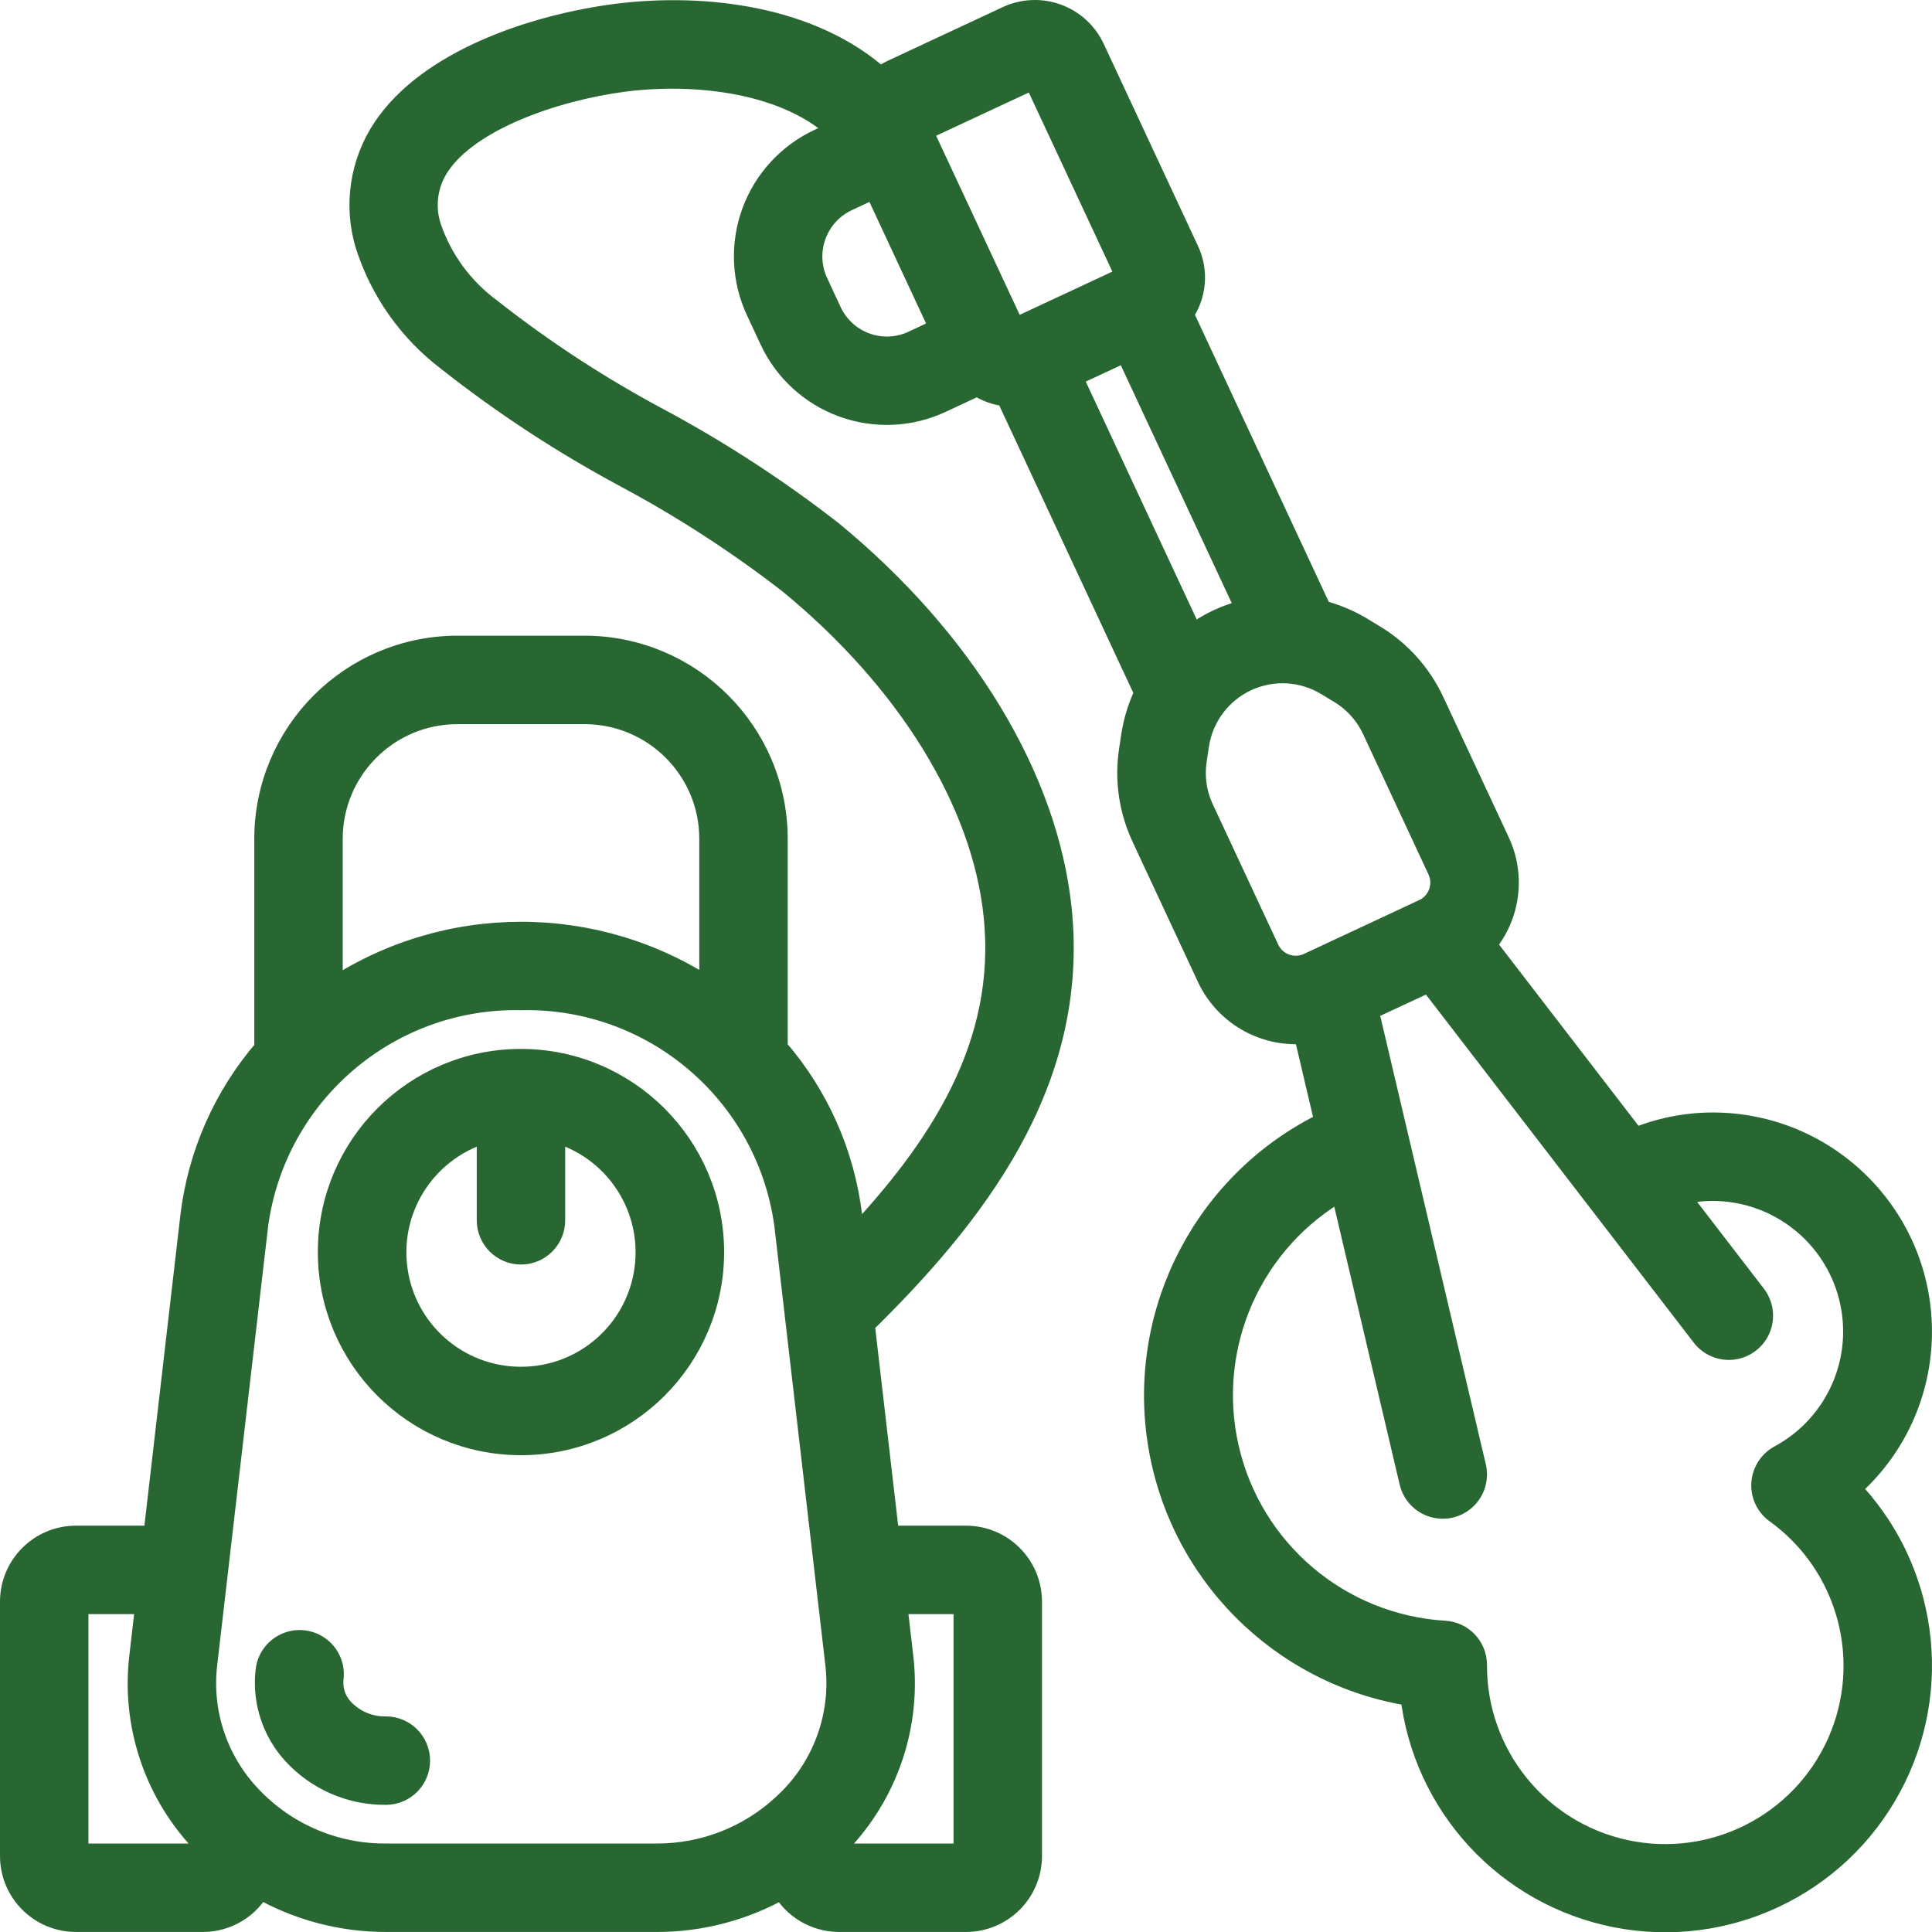 <svg xmlns="http://www.w3.org/2000/svg" xmlns:xlink="http://www.w3.org/1999/xlink" width="46.598" height="46.605" viewBox="811.982 3774.195 46.598 46.605"><g transform="matrix(1,0,0,1,812.282,3774.495)"><g transform="matrix(1,0,0,1,0,0)"><path d="M 10.879 53.366 C 10.475 53.374 10.088 53.209 9.813 52.914 C 9.622 52.71 9.529 52.433 9.558 52.155 C 9.596 51.88 9.483 51.606 9.261 51.438 C 9.039 51.27 8.744 51.236 8.49 51.348 C 8.235 51.46 8.061 51.701 8.035 51.978 C 7.955 52.69 8.186 53.403 8.668 53.934 C 9.234 54.556 10.038 54.907 10.879 54.899 C 11.302 54.899 11.645 54.556 11.645 54.133 C 11.645 53.709 11.302 53.366 10.879 53.366 Z" transform="matrix(1,0,0,1,-1.872,-11.968)" fill="#286632" fill-rule="evenodd" stroke="#286632" stroke-width="0.6"/><path d="M 45.997 31.815 C 45.994 29.064 43.765 26.835 41.014 26.832 C 40.363 26.832 39.719 26.963 39.119 27.215 L 35.476 22.48 C 36.066 21.799 36.199 20.834 35.816 20.018 L 34.238 16.636 C 33.935 15.986 33.447 15.44 32.834 15.068 L 32.523 14.879 C 32.216 14.695 31.883 14.557 31.536 14.47 L 28.18 7.271 C 28.501 6.827 28.554 6.244 28.318 5.75 L 26.049 0.885 C 25.877 0.517 25.566 0.231 25.183 0.092 C 24.801 -0.047 24.379 -0.028 24.011 0.144 L 21.235 1.44 C 21.126 1.492 21.023 1.557 20.929 1.634 C 19.285 0.14 16.703 -0.178 14.575 0.09 C 12.577 0.348 10.06 1.199 8.983 2.816 C 8.438 3.633 8.285 4.65 8.567 5.591 C 8.918 6.695 9.602 7.662 10.525 8.362 C 11.867 9.421 13.3 10.359 14.807 11.167 C 16.195 11.91 17.519 12.768 18.764 13.733 C 21.629 16.087 23.44 19.022 23.723 21.782 C 24.05 24.925 22.381 27.44 20.269 29.667 L 20.197 29.046 C 20.02 27.546 19.393 26.135 18.399 24.997 L 18.399 19.932 C 18.396 17.393 16.339 15.335 13.799 15.332 L 10.733 15.332 C 8.193 15.335 6.136 17.393 6.133 19.932 L 6.133 25.013 C 5.147 26.148 4.525 27.553 4.348 29.047 L 3.45 36.798 L 1.533 36.798 C 0.686 36.798 7.62939453125e-06 37.484 7.62939453125e-06 38.331 L 7.62939453125e-06 44.464 C 7.62939453125e-06 45.311 0.686 45.997 1.533 45.997 L 4.6 45.997 C 5.166 45.995 5.685 45.68 5.948 45.178 C 6.878 45.716 7.933 45.998 9.007 45.997 L 15.538 45.997 C 16.608 45.999 17.66 45.718 18.587 45.184 C 18.852 45.682 19.368 45.994 19.932 45.997 L 22.999 45.997 C 23.846 45.997 24.532 45.311 24.532 44.464 L 24.532 38.331 C 24.532 37.484 23.846 36.798 22.999 36.798 L 21.096 36.798 L 20.495 31.62 C 23.14 29.027 25.685 25.821 25.248 21.624 C 24.918 18.465 22.91 15.157 19.735 12.548 C 18.425 11.529 17.031 10.622 15.568 9.837 C 14.138 9.074 12.778 8.187 11.505 7.184 C 10.825 6.683 10.315 5.986 10.043 5.187 C 9.877 4.674 9.956 4.113 10.257 3.666 C 11.001 2.553 13.059 1.832 14.768 1.61 C 16.489 1.395 18.728 1.633 19.987 2.865 L 19.471 3.105 C 18.734 3.449 18.164 4.071 17.886 4.835 C 17.608 5.6 17.645 6.443 17.989 7.18 L 18.313 7.875 C 18.655 8.613 19.276 9.185 20.041 9.463 C 20.805 9.742 21.649 9.705 22.385 9.36 L 23.276 8.944 C 23.493 9.093 23.744 9.183 24.005 9.206 L 27.365 16.412 C 27.209 16.734 27.1 17.078 27.044 17.432 L 26.99 17.79 C 26.88 18.499 26.984 19.225 27.288 19.875 L 28.865 23.257 C 29.244 24.067 30.057 24.584 30.951 24.586 C 31.03 24.582 31.109 24.573 31.188 24.56 L 31.715 26.8 C 28.84 28.184 27.202 31.279 27.673 34.435 C 28.144 37.59 30.616 40.071 33.77 40.554 C 34.068 43.219 36.063 45.38 38.695 45.892 C 41.326 46.403 43.985 45.146 45.26 42.787 C 46.535 40.429 46.13 37.516 44.26 35.594 C 45.365 34.65 46 33.268 45.997 31.815 Z M 10.733 16.866 L 13.799 16.866 C 15.493 16.866 16.866 18.239 16.866 19.932 L 16.866 23.636 C 14.085 21.761 10.444 21.765 7.666 23.644 L 7.666 19.932 C 7.666 18.239 9.039 16.866 10.733 16.866 Z M 1.533 44.464 L 1.533 38.331 L 3.271 38.331 L 3.118 39.657 C 2.931 41.239 3.438 42.824 4.508 44.004 C 4.537 44.036 4.57 44.065 4.6 44.097 L 4.6 44.464 L 1.533 44.464 Z M 9.007 44.464 C 7.729 44.472 6.509 43.934 5.652 42.985 C 4.875 42.13 4.506 40.981 4.64 39.833 L 5.871 29.224 C 6.312 26.043 9.064 23.697 12.274 23.765 C 15.483 23.697 18.234 26.044 18.673 29.224 L 19.905 39.833 C 20.039 40.98 19.67 42.13 18.893 42.985 C 18.809 43.08 18.719 43.166 18.627 43.253 L 18.621 43.258 C 17.784 44.037 16.682 44.468 15.538 44.464 L 9.007 44.464 Z M 22.999 38.331 L 22.999 44.464 L 19.932 44.464 L 19.932 44.111 C 19.967 44.074 20.004 44.042 20.038 44.004 C 21.108 42.824 21.615 41.239 21.428 39.657 L 21.274 38.331 L 22.999 38.331 Z M 28.442 15.091 L 25.489 8.759 L 26.878 8.111 L 29.831 14.443 C 29.579 14.499 29.334 14.581 29.1 14.688 C 28.867 14.798 28.646 14.933 28.442 15.091 Z M 24.659 1.533 L 26.928 6.396 L 24.149 7.692 L 21.88 2.829 L 24.659 1.533 Z M 21.739 7.973 C 21.371 8.146 20.948 8.164 20.566 8.024 C 20.183 7.885 19.873 7.598 19.702 7.229 L 19.378 6.533 C 19.021 5.766 19.353 4.854 20.12 4.496 L 20.815 4.172 L 22.434 7.646 L 21.739 7.973 Z M 30.257 22.608 L 28.679 19.225 C 28.504 18.85 28.445 18.431 28.508 18.021 L 28.562 17.662 C 28.667 16.968 29.113 16.373 29.749 16.076 C 30.385 15.78 31.127 15.821 31.727 16.187 L 32.037 16.375 C 32.391 16.59 32.674 16.906 32.849 17.281 L 34.426 20.664 C 34.604 21.048 34.438 21.504 34.055 21.682 L 31.278 22.979 C 31.094 23.065 30.882 23.075 30.691 23.005 C 30.499 22.936 30.343 22.793 30.257 22.608 Z M 42.647 34.848 C 42.412 34.973 42.258 35.21 42.24 35.476 C 42.223 35.742 42.344 35.998 42.561 36.152 C 44.324 37.427 44.951 39.763 44.066 41.75 C 43.18 43.737 41.024 44.832 38.897 44.375 C 36.77 43.917 35.255 42.032 35.265 39.857 C 35.265 39.45 34.949 39.114 34.543 39.09 C 31.995 38.937 29.853 37.123 29.283 34.635 C 28.713 32.146 29.852 29.58 32.079 28.334 L 33.751 35.439 C 33.814 35.706 34.014 35.919 34.277 35.998 C 34.539 36.077 34.824 36.01 35.023 35.822 C 35.223 35.634 35.307 35.354 35.245 35.088 L 32.642 24.033 L 34.184 23.315 L 40.79 31.901 C 40.957 32.118 41.227 32.23 41.499 32.193 C 41.77 32.157 42.002 31.979 42.107 31.726 C 42.211 31.473 42.173 31.183 42.006 30.965 L 40.102 28.49 C 40.399 28.407 40.706 28.365 41.014 28.365 C 42.591 28.37 43.965 29.443 44.35 30.972 C 44.735 32.502 44.034 34.097 42.647 34.848 Z" transform="matrix(1,0,0,1,-0,-0)" fill="#286632" fill-rule="evenodd" stroke="#286632" stroke-width="0.6"/><path d="M 14.6 33 C 12.059 33 10 35.059 10 37.6 C 10 40.14 12.059 42.199 14.6 42.199 C 17.14 42.199 19.199 40.14 19.199 37.6 C 19.197 35.06 17.139 33.003 14.6 33 Z M 14.6 40.666 C 13.057 40.668 11.755 39.522 11.56 37.992 C 11.365 36.462 12.34 35.027 13.833 34.642 L 13.833 36.833 C 13.833 37.257 14.176 37.6 14.6 37.6 C 15.023 37.6 15.366 37.257 15.366 36.833 L 15.366 34.642 C 16.86 35.027 17.834 36.462 17.639 37.992 C 17.445 39.522 16.142 40.668 14.6 40.666 Z" transform="matrix(1,0,0,1,-2.334,-7.701)" fill="#286632" fill-rule="evenodd" stroke="#286632" stroke-width="0.6"/></g></g></svg>